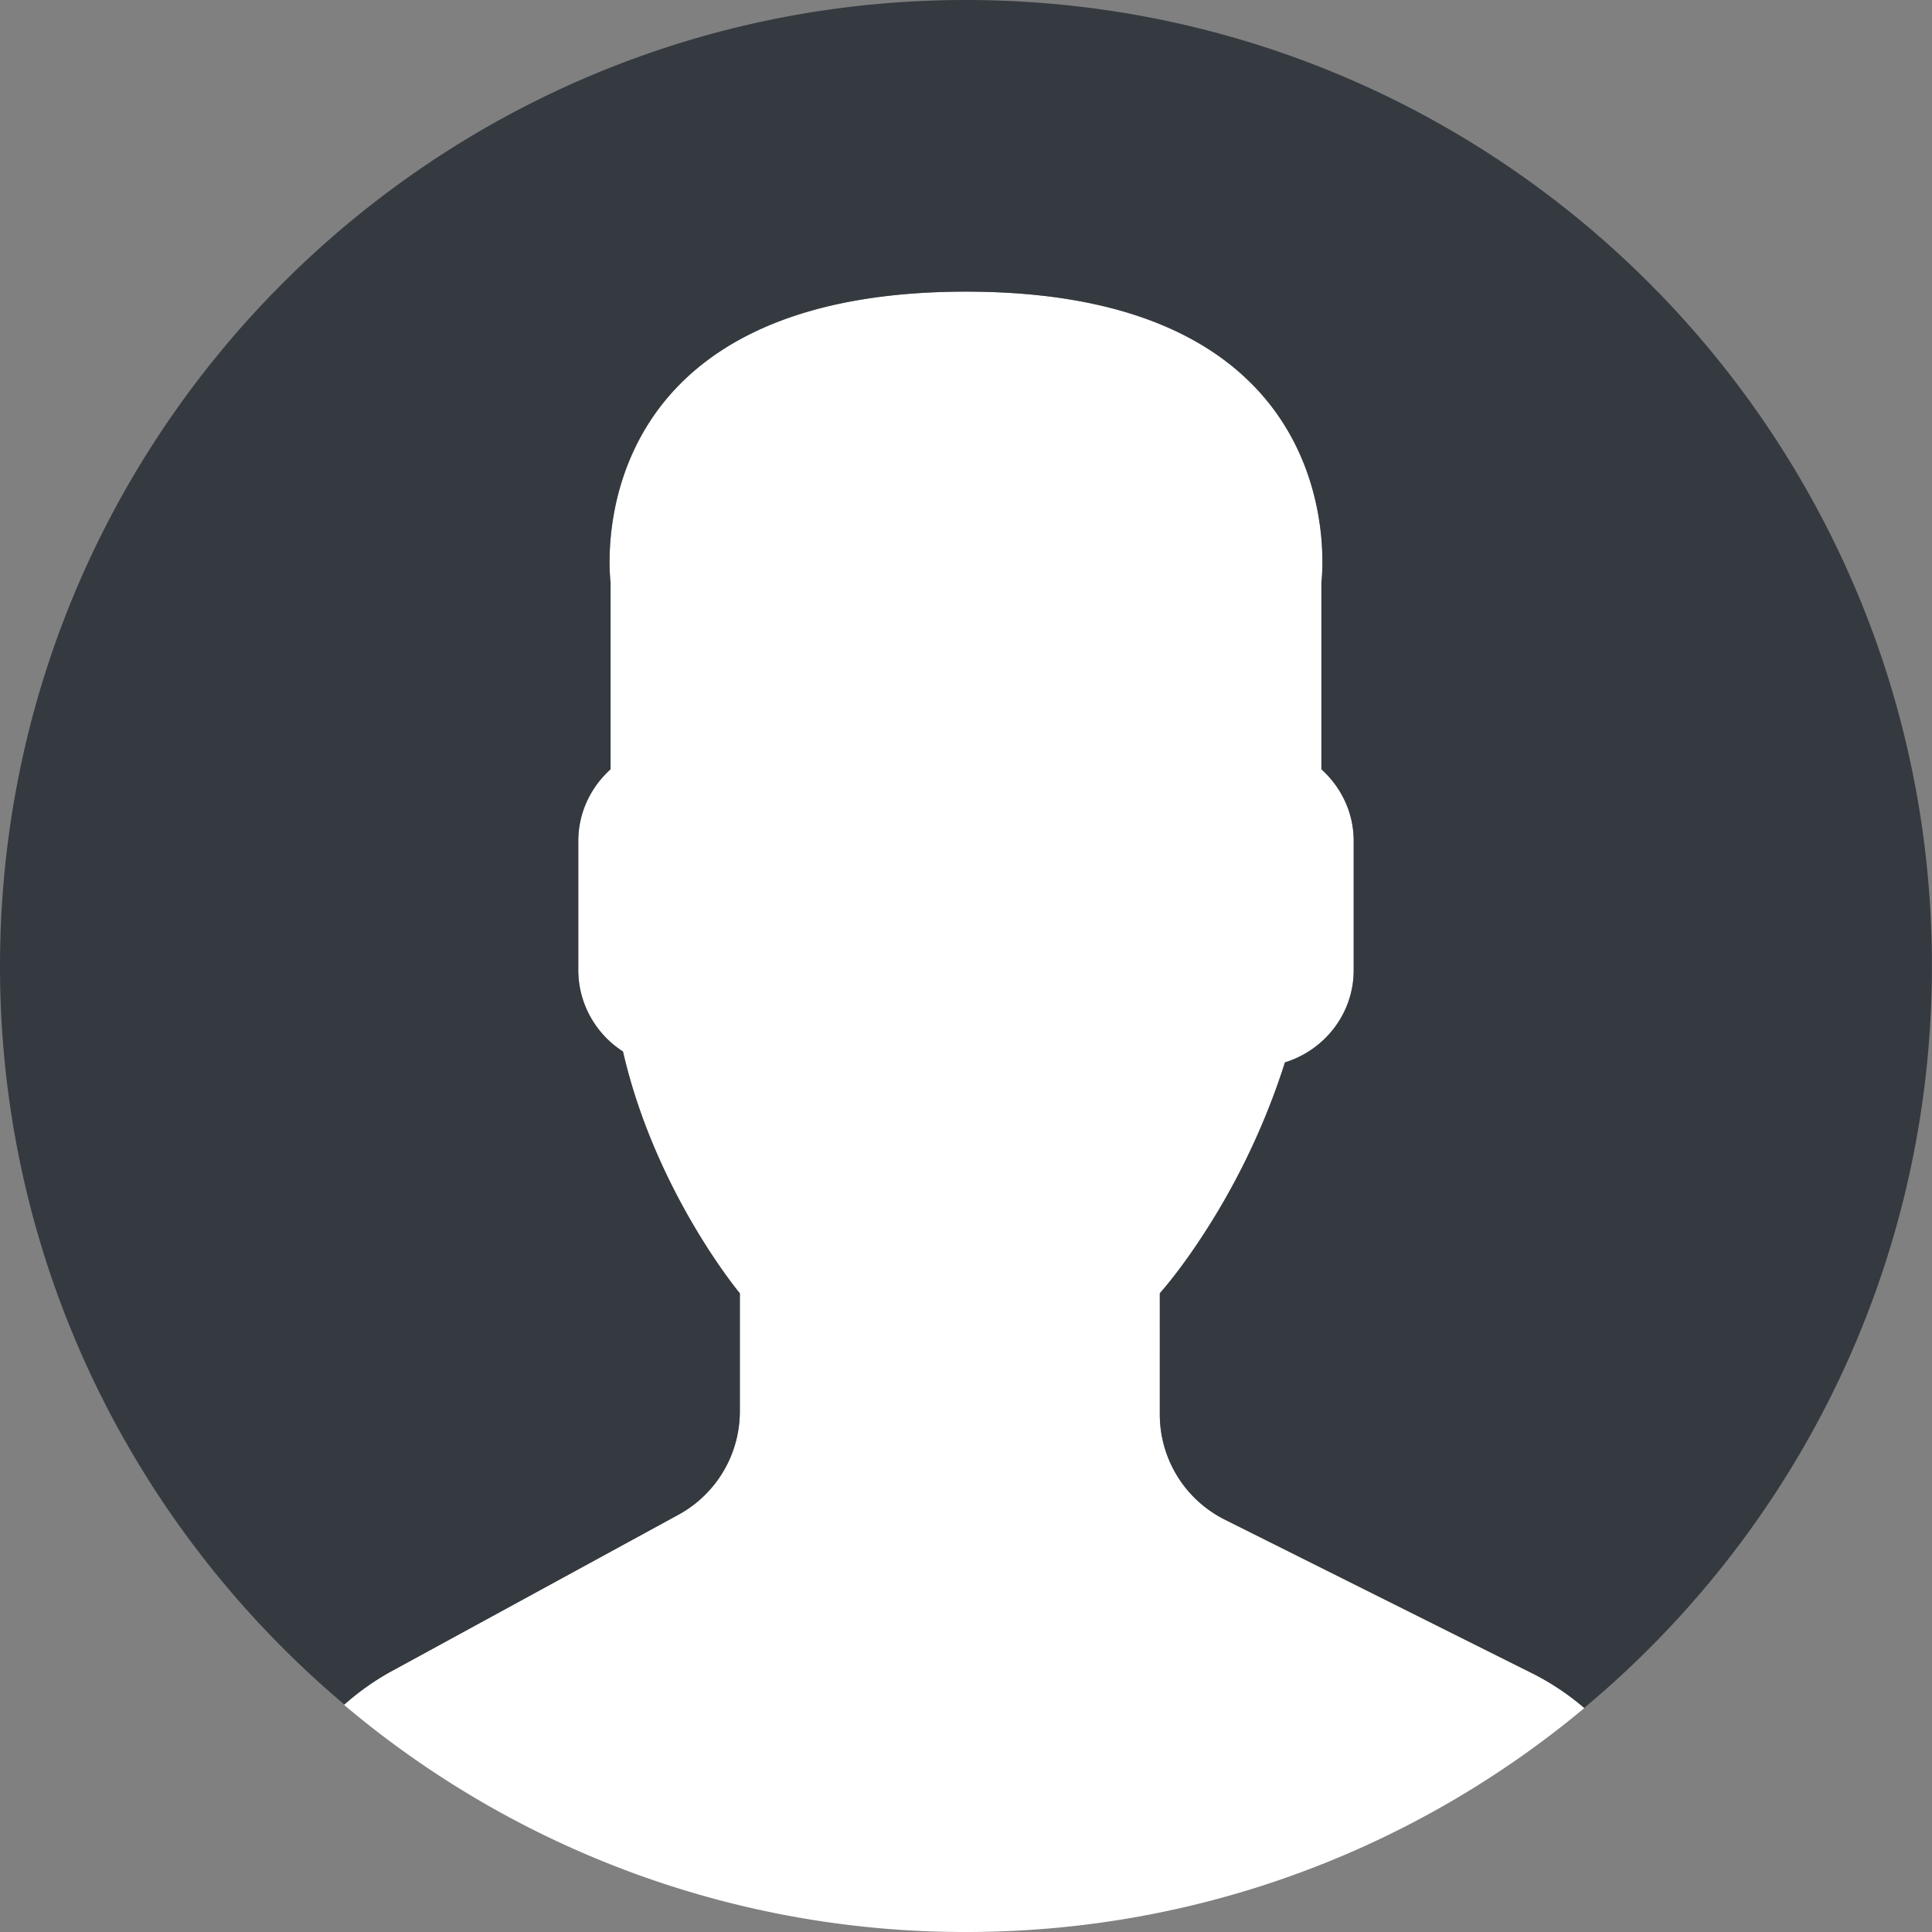 <?xml version="1.0" encoding="iso-8859-1"?><svg xmlns="http://www.w3.org/2000/svg" viewBox="0 0 53 53"><rect x="0" y="0" width="53" height="53" fill="#808080" stroke="none"/><path d="M18.613 41.552l-7.907 4.313a7.106 7.106 0 00-1.269.903A26.377 26.377 0 0026.5 53c6.454 0 12.367-2.31 16.964-6.144a7.015 7.015 0 00-1.394-.934l-8.467-4.233a3.229 3.229 0 01-1.785-2.888v-3.322c.238-.271.51-.619.801-1.03a19.482 19.482 0 002.632-5.304c1.086-.335 1.886-1.338 1.886-2.53v-3.546c0-.78-.347-1.477-.886-1.965v-5.126s1.053-7.977-9.75-7.977-9.75 7.977-9.75 7.977v5.126a2.644 2.644 0 00-.886 1.965v3.546c0 .934.491 1.756 1.226 2.231.886 3.857 3.206 6.633 3.206 6.633v3.24a3.232 3.232 0 01-1.684 2.833z" fill="#fff"/><path d="M26.953.004C12.32-.246.254 11.414.004 26.047-.138 34.344 3.56 41.801 9.448 46.76a7.041 7.041 0 011.257-.894l7.907-4.313a3.23 3.23 0 001.683-2.835v-3.24s-2.321-2.776-3.206-6.633a2.66 2.66 0 01-1.226-2.231v-3.546c0-.78.347-1.477.886-1.965v-5.126S15.696 8 26.499 8s9.75 7.977 9.75 7.977v5.126c.54.488.886 1.185.886 1.965v3.546c0 1.192-.8 2.195-1.886 2.53a19.482 19.482 0 01-2.632 5.304c-.291.411-.563.759-.801 1.03V38.8c0 1.223.691 2.342 1.785 2.888l8.467 4.233a7.05 7.05 0 011.39.932c5.71-4.762 9.399-11.882 9.536-19.9C53.246 12.32 41.587.254 26.953.004z" fill="#343A40"/></svg>
